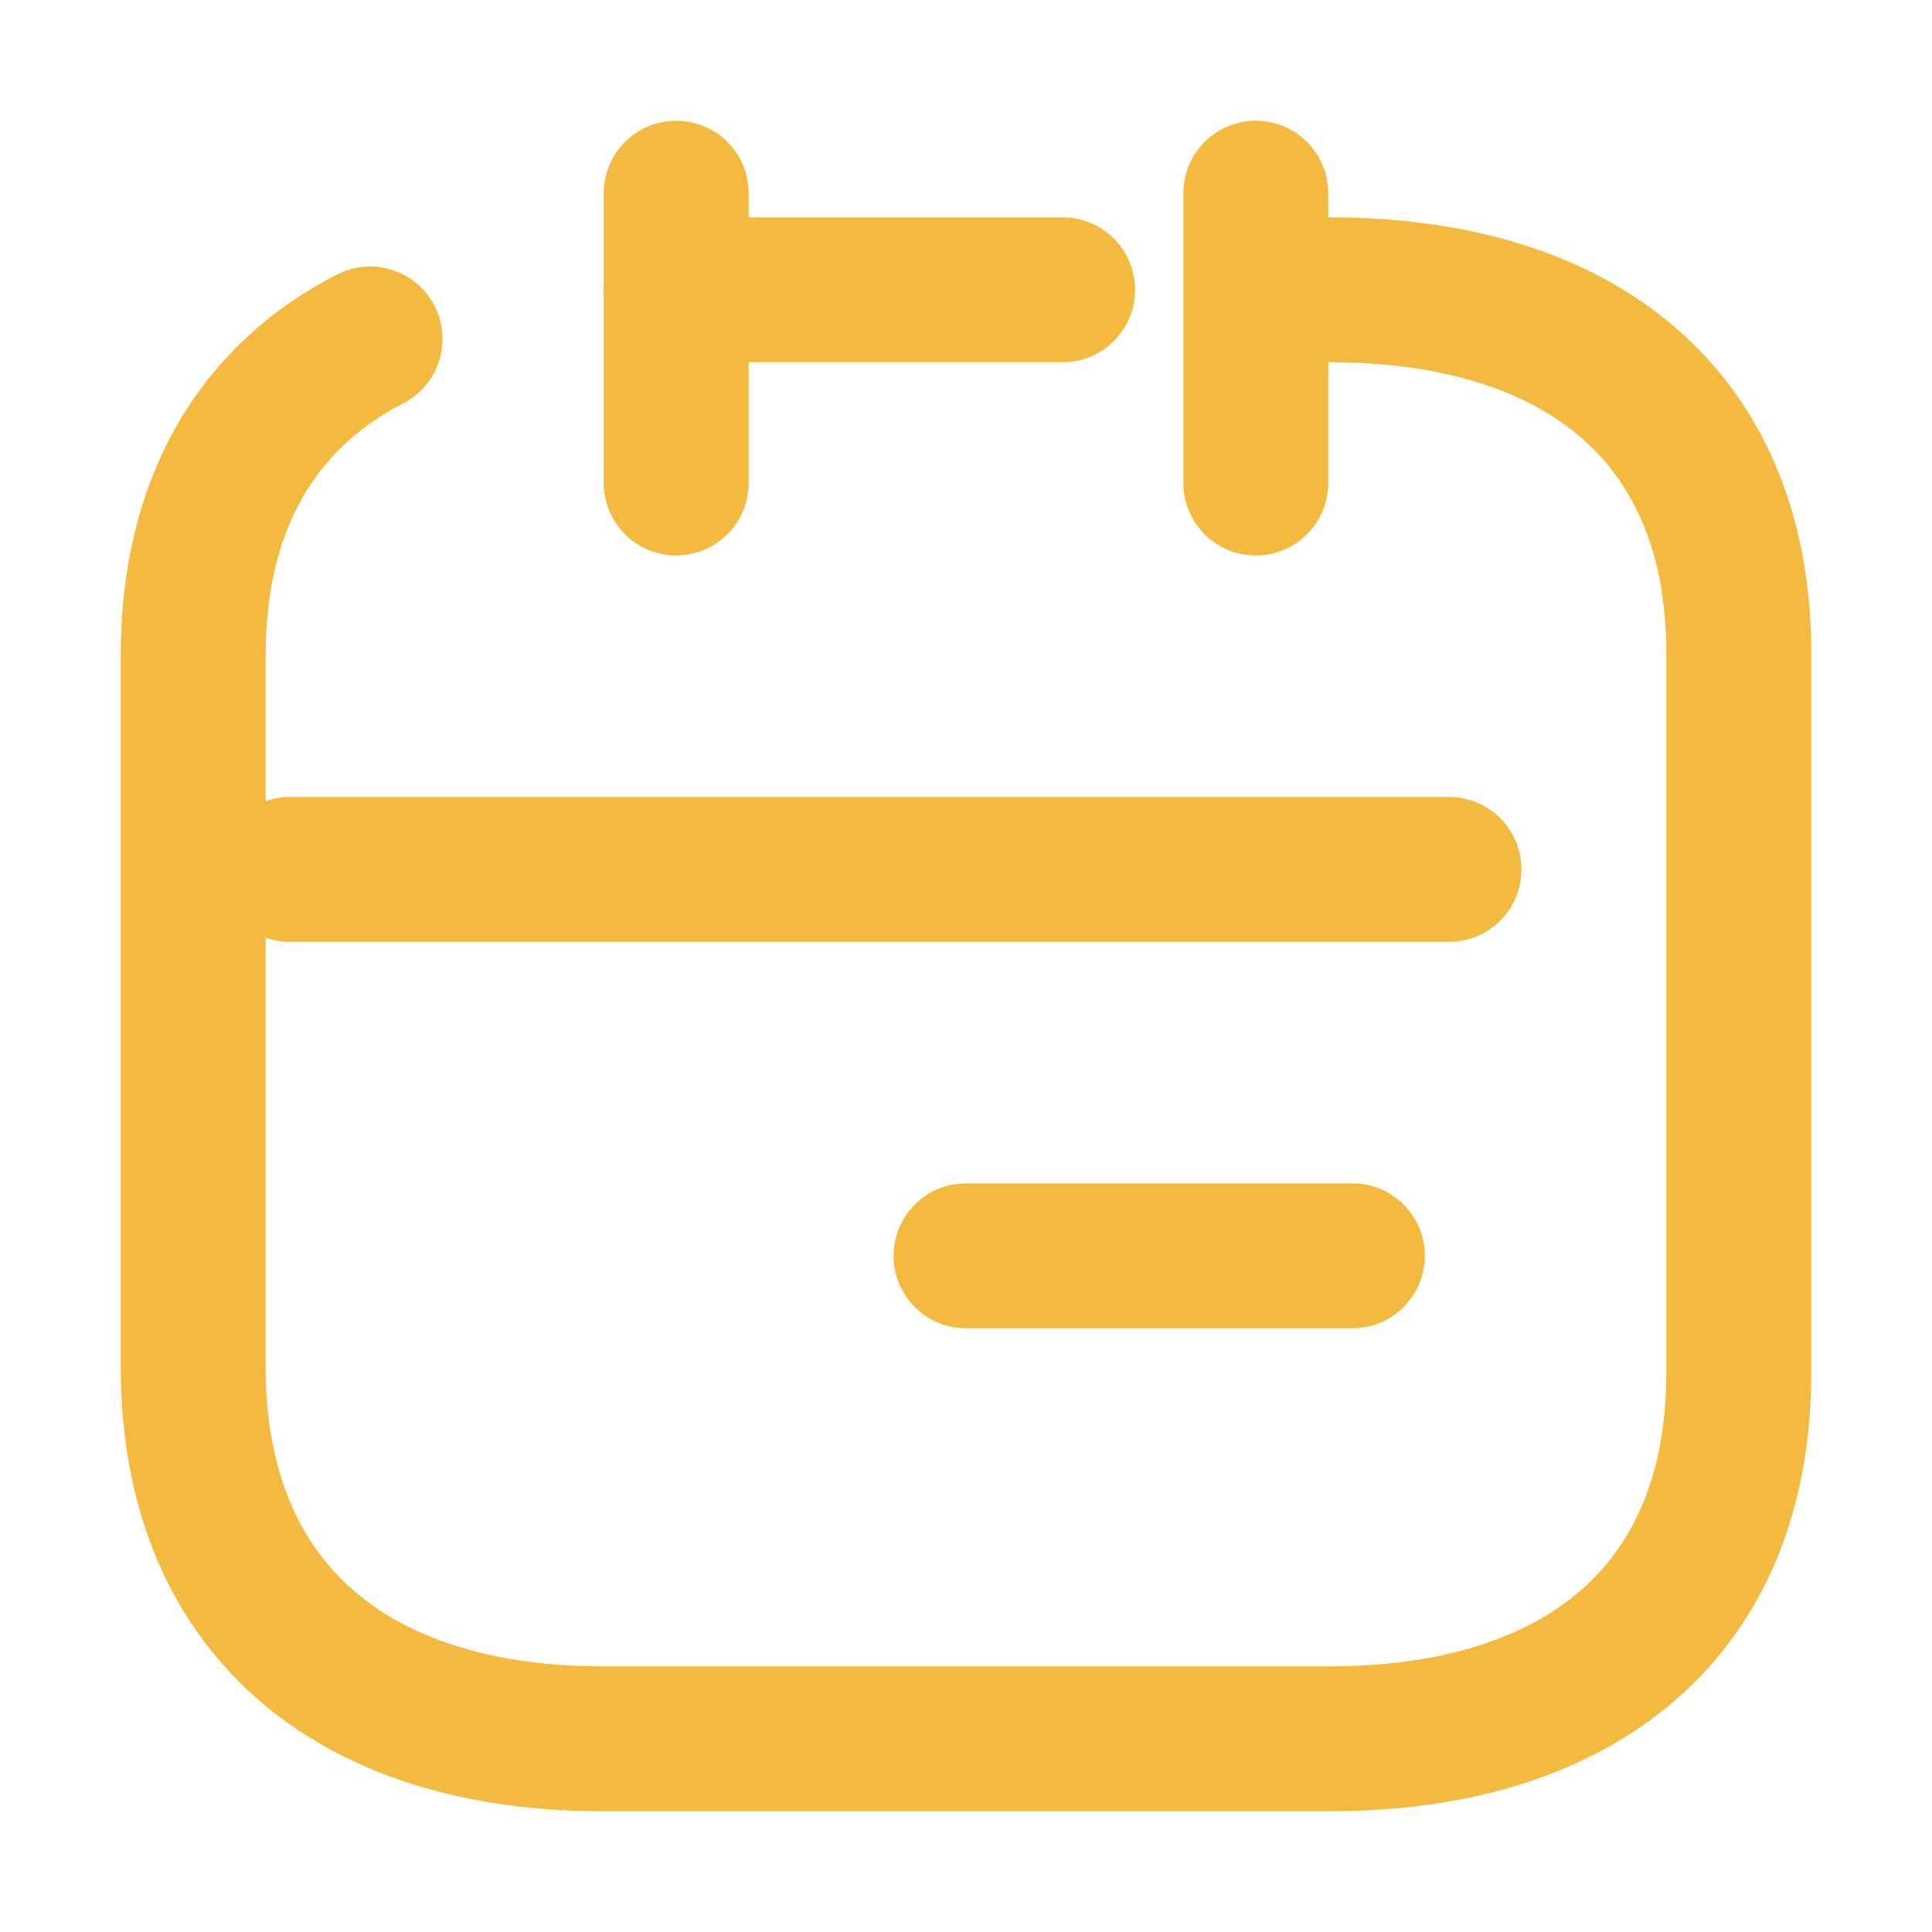 <?xml version="1.0" encoding="UTF-8"?> <svg xmlns="http://www.w3.org/2000/svg" width="20" height="20" viewBox="0 0 20 20" fill="none"><path d="M3 9H15" stroke="#F4B93F" stroke-width="1.5" stroke-linecap="round" stroke-linejoin="round"></path><path d="M10 13H14" stroke="#F4B93F" stroke-width="1.5" stroke-linecap="round" stroke-linejoin="round"></path><path d="M13 2V5" stroke="#F4B93F" stroke-width="1.5" stroke-linecap="round" stroke-linejoin="round"></path><path d="M7 2V5" stroke="#F4B93F" stroke-width="1.5" stroke-linecap="round" stroke-linejoin="round"></path><path d="M13.767 3C16.386 3 18.008 4.332 18 6.78V14.212C18 16.661 16.378 18 13.759 18H6.241C3.63 18 2 16.637 2 14.15V6.78C2 5.214 2.667 4.105 3.831 3.509" stroke="#F4B93F" stroke-width="1.5" stroke-linecap="round" stroke-linejoin="round"></path><path d="M7 3H11" stroke="#F4B93F" stroke-width="1.5" stroke-linecap="round" stroke-linejoin="round"></path></svg> 
